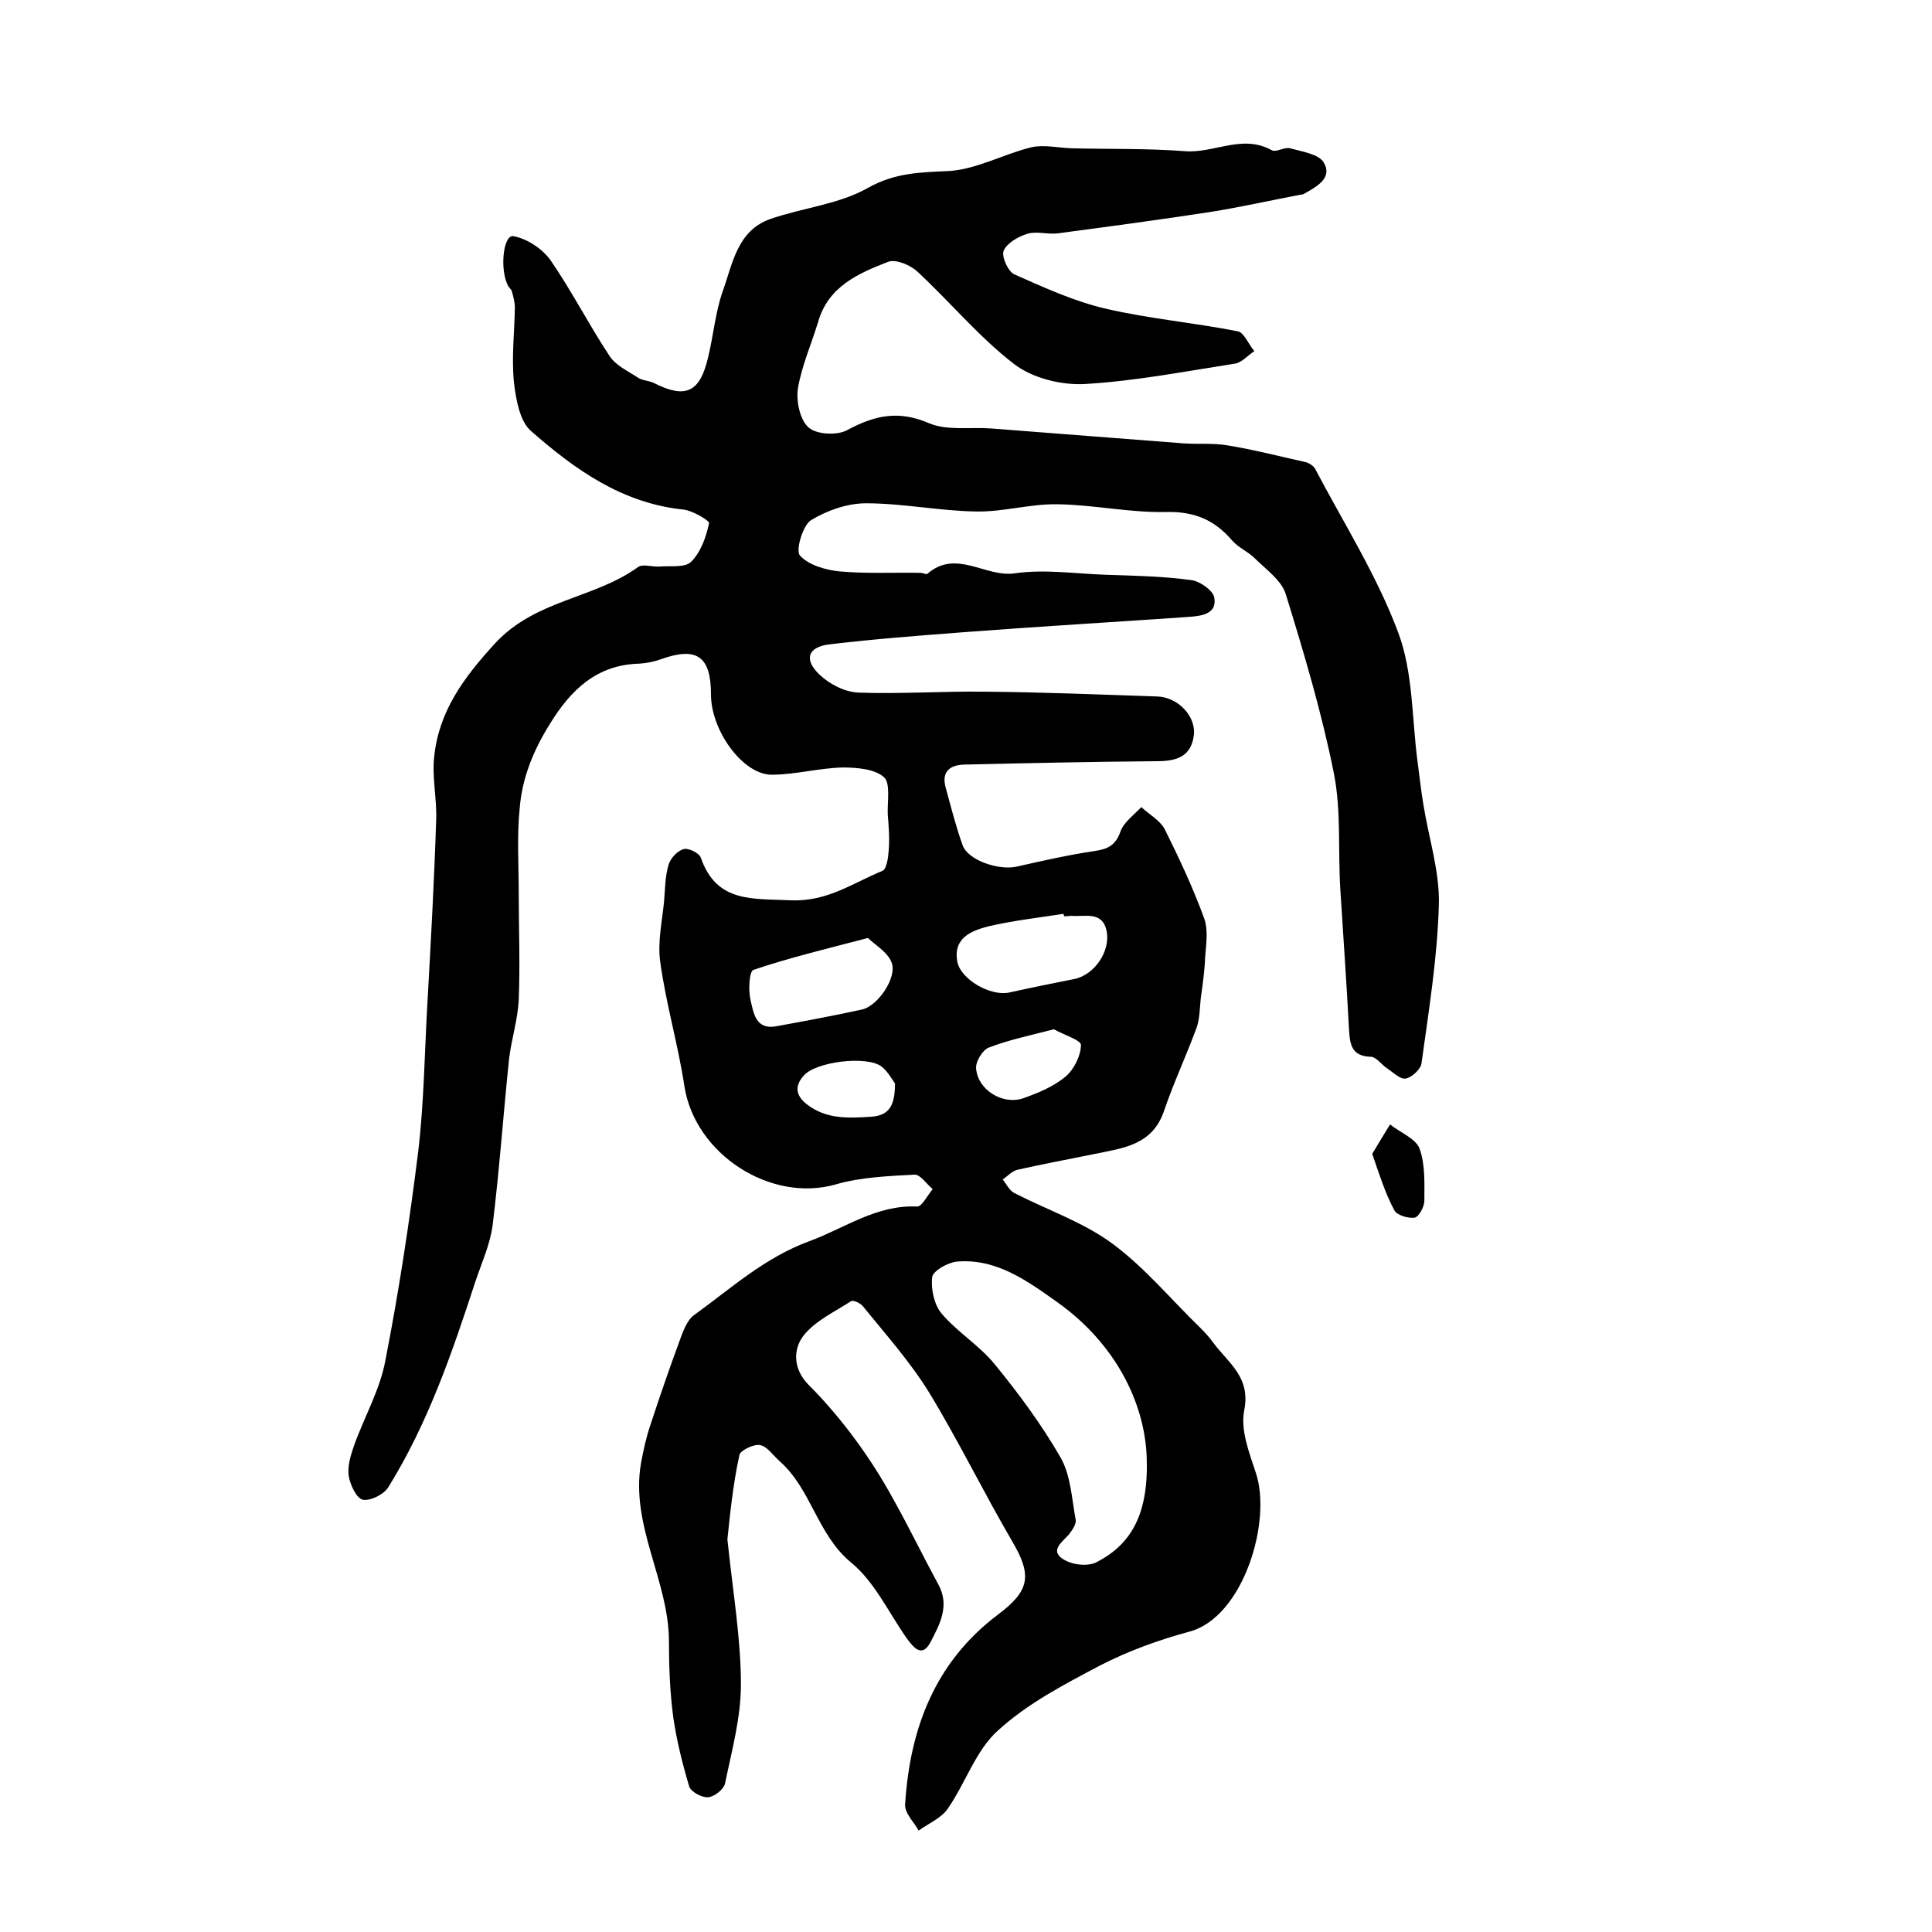 <?xml version="1.0" encoding="utf-8"?>
<!-- Generator: Adobe Illustrator 22.0.0, SVG Export Plug-In . SVG Version: 6.00 Build 0)  -->
<svg version="1.1" id="图层_1" xmlns="http://www.w3.org/2000/svg" xmlns:xlink="http://www.w3.org/1999/xlink" x="0px" y="0px"
	 viewBox="0 0 400 400" style="enable-background:new 0 0 400 400;" xml:space="preserve">
<style type="text/css">
	.st0{fill:#FFFFFF;}
</style>
<g>
	
	<path d="M150.6,318.7c1.2,11.4,2.8,20.7,2.8,30.1c0,6.8-1.9,13.7-3.3,20.5c-0.3,1.2-2.2,2.7-3.5,2.8c-1.3,0.1-3.5-1.1-3.9-2.2
		c-1.4-4.7-2.6-9.5-3.3-14.3c-0.7-5.2-0.9-10.5-0.9-15.7c0-12.6-8-24-5.8-36.9c0.5-2.7,1.1-5.5,2-8.1c1.9-5.8,3.9-11.6,6-17.3
		c0.7-1.9,1.5-4.3,3.1-5.4c7.6-5.5,14.5-11.8,23.7-15.2c7.4-2.7,13.9-7.6,22.4-7.2c1,0,2.1-2.3,3.2-3.6c-1.3-1.1-2.6-3.1-3.8-3
		c-5.4,0.3-11,0.5-16.2,2c-13.5,3.9-29.2-6.2-31.4-20.3c-1.3-8.6-3.8-17-5-25.7c-0.6-4.1,0.4-8.5,0.8-12.7c0.2-2.5,0.2-5,0.9-7.4
		c0.4-1.4,1.8-2.9,3.1-3.3c1-0.3,3.3,0.8,3.6,1.8c3.3,9.4,10.7,8.4,18.7,8.8c7.5,0.3,12.8-3.6,18.9-6.1c0.9-0.4,1.2-2.8,1.3-4.3
		c0.2-2.4,0-4.9-0.2-7.4c-0.1-2.7,0.6-6.5-0.8-7.7c-1.9-1.7-5.6-2-8.5-2c-4.9,0.1-9.9,1.5-14.8,1.5c-6-0.1-12.5-9.2-12.5-16.6
		c0-7.9-2.9-10-10.4-7.3c-1.4,0.5-2.9,0.8-4.4,0.9c-8.8,0.2-14.2,5.4-18.5,12.4c-3.4,5.4-5.8,11.2-6.3,17.5
		c-0.6,5.9-0.2,11.8-0.2,17.7c0,7.3,0.3,14.7,0,22c-0.2,4.1-1.5,8.1-2,12.2c-1.2,11.5-2,23-3.4,34.4c-0.5,4-2.3,7.9-3.6,11.8
		c-4.8,14.7-9.8,29.3-18,42.5c-0.9,1.5-3.7,2.9-5.3,2.6c-1.3-0.3-2.6-3.1-2.9-4.9c-0.3-2,0.4-4.3,1.1-6.3c2.1-5.9,5.4-11.6,6.5-17.7
		c2.8-14.3,5-28.8,6.8-43.3c1.2-10.2,1.3-20.5,1.9-30.8c0.7-12.5,1.4-25.1,1.8-37.6c0.2-4.4-0.9-8.9-0.4-13.3
		c1-9.4,6.1-16.3,12.6-23.4c8.4-9.1,20.5-9.2,29.6-15.8c1-0.7,2.9,0,4.4-0.1c2.3-0.2,5.3,0.3,6.6-1c2-2,3.1-5.1,3.7-8
		c0.1-0.5-3.4-2.6-5.3-2.8c-12.7-1.3-22.5-8.3-31.6-16.3c-2.3-2-3.1-6.6-3.5-10.1c-0.5-5.1,0.1-10.2,0.2-15.4c0-1.1-0.3-2.2-0.6-3.3
		c-0.1-0.5-0.6-0.8-0.8-1.2c-1.8-3.4-1-10.7,1.1-10.3c2.8,0.5,6,2.6,7.7,5c4.4,6.4,7.9,13.3,12.2,19.8c1.3,2,3.8,3.1,5.9,4.5
		c0.9,0.6,2.3,0.6,3.3,1.1c6.5,3.3,9.5,2,11.2-5.3c1.1-4.5,1.5-9.3,3-13.6c2.1-5.8,3-12.7,10-15.1c6.7-2.3,14.1-3,20.1-6.4
		c5.7-3.2,10.9-3.2,16.9-3.5c5.7-0.4,11.2-3.5,16.9-4.9c2.6-0.6,5.5,0.1,8.3,0.2c7.8,0.2,15.7,0,23.5,0.6c6,0.5,11.9-3.6,18-0.2
		c0.9,0.5,2.6-0.7,3.8-0.4c2.5,0.7,6,1.2,7,3c1.8,3.1-1.4,4.9-3.9,6.3c-0.3,0.2-0.6,0.3-0.9,0.3c-6.3,1.2-12.5,2.6-18.8,3.6
		c-10.4,1.6-20.9,3-31.4,4.4c-2.1,0.3-4.4-0.5-6.4,0.1c-1.9,0.6-4.2,1.9-4.9,3.5c-0.5,1.2,0.9,4.3,2.2,4.9
		c6.1,2.7,12.4,5.6,18.9,7.1c9,2.1,18.3,2.9,27.4,4.7c1.3,0.3,2.2,2.7,3.4,4.1c-1.4,0.9-2.6,2.4-4.1,2.6
		c-10.3,1.6-20.6,3.6-30.9,4.2c-4.9,0.3-10.9-1.2-14.7-4.1c-7.3-5.6-13.3-12.9-20.1-19.2c-1.4-1.3-4.4-2.6-6-2
		c-6.2,2.4-12.4,5.1-14.5,12.4c-1.4,4.6-3.4,9.1-4.2,13.8c-0.4,2.6,0.4,6.5,2.2,8.1c1.7,1.5,6,1.7,8.1,0.5c5.6-3,10.5-4.1,16.8-1.4
		c3.7,1.6,8.5,0.8,12.8,1.1c13.3,1,26.7,2.1,40,3.1c3,0.2,6-0.1,9,0.4c5.5,0.9,10.9,2.3,16.3,3.5c0.7,0.2,1.6,0.8,1.9,1.4
		c5.9,11.2,12.8,22.1,17.2,33.9c3.1,8.3,2.8,17.8,4,26.8c0.4,2.9,0.7,5.9,1.2,8.8c1.1,6.9,3.4,13.9,3.2,20.7
		c-0.3,11-2.1,22-3.6,32.9c-0.2,1.2-2,2.9-3.3,3.1c-1.1,0.2-2.6-1.3-3.8-2.1c-1.2-0.8-2.2-2.3-3.3-2.4c-4-0.1-4.4-2.4-4.6-5.6
		c-0.5-9.7-1.2-19.4-1.8-29.1c-0.5-7.9,0.2-16.1-1.3-23.8c-2.5-12.6-6.2-25-10-37.3c-0.9-2.9-4.1-5.1-6.4-7.4
		c-1.4-1.4-3.4-2.2-4.7-3.7c-3.6-4.2-7.7-6-13.5-5.9c-7.6,0.2-15.1-1.5-22.7-1.6c-5.6-0.1-11.2,1.6-16.7,1.5
		c-7.6-0.1-15.3-1.7-22.9-1.7c-3.9,0-8.1,1.5-11.4,3.5c-1.7,1.1-3.2,6.2-2.3,7.3c1.8,2,5.3,3,8.2,3.3c5.6,0.5,11.2,0.2,16.8,0.3
		c0.5,0,1.2,0.4,1.4,0.2c6-5.2,12,0.8,18.1-0.1c6.2-0.9,12.6,0.1,18.9,0.3c5.9,0.2,11.8,0.3,17.6,1.1c1.8,0.2,4.5,2.1,4.8,3.6
		c0.6,3.3-2.4,3.8-5,4c-15.7,1.1-31.3,2-47,3.2c-9.2,0.7-18.4,1.4-27.6,2.5c-4.5,0.5-5.5,3.1-2.1,6.3c2.1,2,5.3,3.6,8.1,3.7
		c8.6,0.3,17.3-0.3,25.9-0.2c12,0.1,24,0.6,36,1c4.2,0.2,7.8,4,7.5,7.8c-0.5,4.7-3.6,5.6-7.8,5.6c-13.3,0.1-26.5,0.4-39.8,0.7
		c-3.1,0.1-4.7,1.6-3.8,4.8c1.1,4,2.1,8,3.5,11.9c1.1,3.1,7.5,5.3,11.3,4.4c5.3-1.2,10.6-2.4,16-3.2c2.8-0.4,4.4-1.2,5.4-4.1
		c0.7-1.9,2.8-3.4,4.3-5c1.6,1.5,3.8,2.7,4.8,4.5c3,6,5.9,12.2,8.2,18.5c0.9,2.5,0.4,5.5,0.2,8.2c-0.1,2.8-0.5,5.6-0.9,8.4
		c-0.2,2-0.2,4.1-0.8,5.9c-2.1,5.8-4.8,11.5-6.8,17.4c-2.4,7.1-8.5,7.7-14.3,8.9c-5.4,1.1-10.8,2.1-16.1,3.3c-1.1,0.3-2,1.3-3,2
		c0.8,1,1.4,2.3,2.4,2.8c6.8,3.5,14.2,6,20.2,10.4c6.8,5,12.3,11.7,18.4,17.6c0.9,0.9,1.8,1.9,2.6,3c3.1,4.2,7.8,7.1,6.4,14
		c-0.8,4,1,8.7,2.4,12.9c3.4,10.1-2.6,29.9-13.7,32.9c-6.3,1.7-12.7,4-18.5,7c-7.4,3.9-15.1,7.9-21.2,13.5
		c-4.6,4.1-6.7,10.9-10.4,16.2c-1.3,1.9-3.9,3-6,4.5c-1-1.8-3-3.7-2.8-5.5c1-15.7,6.2-29.4,19.2-39.2c6.7-5,7.1-8.2,2.9-15.3
		c-5.9-10.1-11.1-20.8-17.2-30.8c-3.9-6.3-8.9-11.9-13.6-17.7c-0.5-0.7-2.1-1.4-2.5-1.1c-3.4,2.2-7.5,4.1-9.9,7.2
		c-2.1,2.8-2.1,6.8,1,10c3.6,3.6,6.9,7.5,9.9,11.6c2.8,3.8,5.4,7.9,7.7,12.1c3.3,5.9,6.2,11.9,9.4,17.8c2.4,4.4,0.2,8.3-1.6,11.8
		c-1.8,3.5-3.6,1.2-5.1-0.9c-3.7-5.3-6.6-11.6-11.4-15.5c-7-5.8-8.2-15.1-14.7-20.9c-1.4-1.2-2.6-3.1-4.1-3.4
		c-1.3-0.3-4.1,1.1-4.3,2C151.7,307.5,151.1,314.1,150.6,318.7z M237.4,301.4c-0.5-11-6.4-23.2-18.5-31.8
		c-6.2-4.4-12.6-9.1-20.8-8.4c-1.9,0.2-4.9,1.9-5.1,3.2c-0.3,2.4,0.4,5.7,1.9,7.5c3.3,3.9,7.8,6.6,11,10.5c5,6.1,9.8,12.6,13.7,19.4
		c2.1,3.7,2.3,8.5,3.1,12.8c0.2,0.9-0.7,2.2-1.4,3.1c-1.4,1.6-4,3.3-1.2,5.1c1.8,1.2,5.2,1.6,7,0.6
		C234.2,319.7,237.9,313.5,237.4,301.4z M220.3,189.7c0-0.2-0.1-0.3-0.1-0.5c-5.2,0.8-10.5,1.4-15.6,2.6c-3.5,0.9-7.3,2.4-6.4,7.3
		c0.7,3.7,6.9,7.2,10.7,6.4c4.5-1,9-1.9,13.5-2.8c4.1-0.8,7.6-5.7,6.7-10c-0.9-4.2-4.6-2.8-7.4-3.1
		C221.3,189.7,220.8,189.7,220.3,189.7z M179.7,194.2c-8.8,2.3-16.3,4.1-23.7,6.6c-0.9,0.3-1.1,4.3-0.6,6.3c0.6,2.5,1,6.1,5.2,5.4
		c6-1.1,12-2.2,17.9-3.5c3.2-0.7,7.3-6.6,6.1-9.7C183.8,197.1,181.1,195.6,179.7,194.2z M218.2,213.1c-5,1.3-9.4,2.2-13.5,3.8
		c-1.3,0.5-2.8,3-2.6,4.4c0.4,4.4,5.5,7.5,9.7,6.1c3.1-1.1,6.3-2.4,8.8-4.5c1.8-1.5,3.2-4.4,3.2-6.6
		C223.7,215.3,220.1,214.2,218.2,213.1z M185.3,224.3c-0.5-0.6-1.4-2.4-2.8-3.5c-3.1-2.3-13.6-1-16.1,1.9c-1.8,2-1.8,4,0.6,5.9
		c4.1,3.2,8.7,2.9,13.5,2.6C184.1,230.9,185.3,228.9,185.3,224.3z"/>
	<path d="M284.1,238.9c1.4-2.3,2.5-4.2,3.7-6.1c2.1,1.7,5.3,2.9,6.1,5c1.2,3.3,1,7.2,1,10.8c0,1.2-1.1,3.3-2,3.5
		c-1.3,0.2-3.7-0.5-4.2-1.5C286.8,247.1,285.6,243.2,284.1,238.9z"/>
	
	
	
	
	
</g>
</svg>
